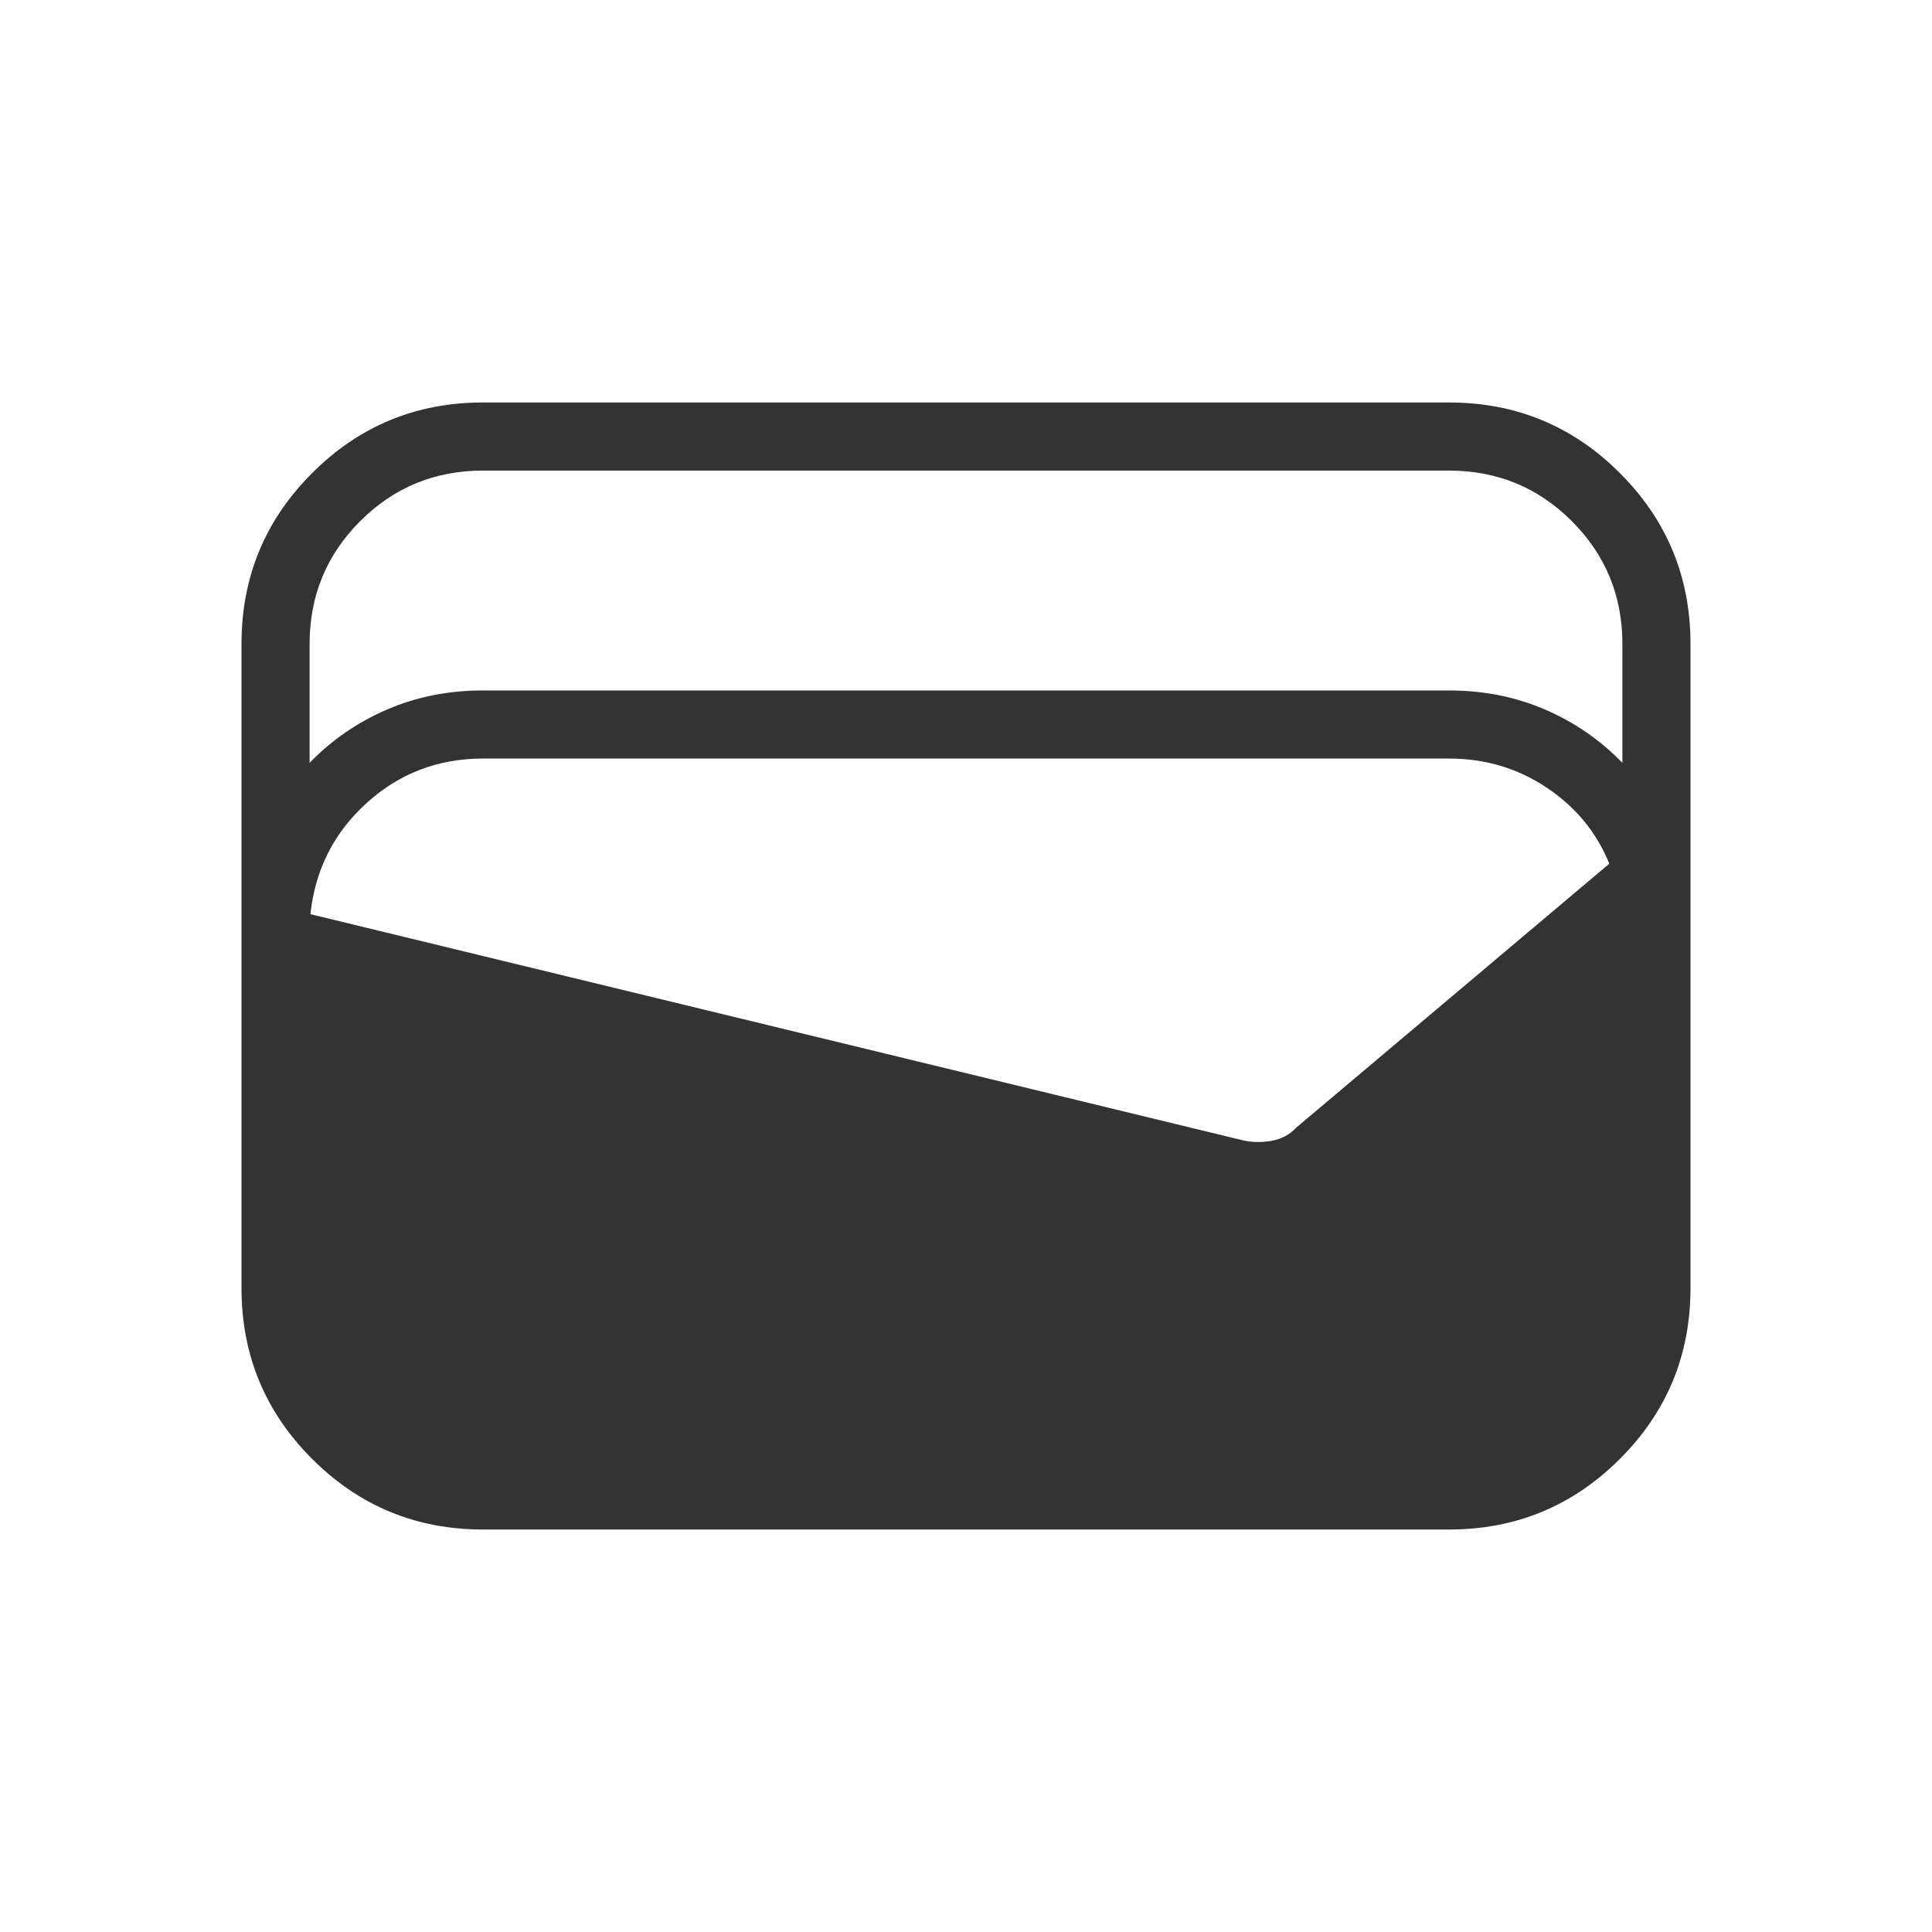 <svg width="40" height="40" viewBox="0 0 40 40" fill="none" xmlns="http://www.w3.org/2000/svg"><g clip-path="url(#clip0_171_283)"><mask id="mask0_171_283" style="mask-type:alpha" maskUnits="userSpaceOnUse" x="0" y="0" width="40" height="40"><rect width="40" height="40" fill="#D9D9D9" /></mask><g mask="url(#mask0_171_283)"><path d="M10 31.667C8.615 31.667 7.436 31.179 6.462 30.205C5.487 29.231 5 28.051 5 26.667V13.333C5 11.949 5.487 10.769 6.462 9.795C7.436 8.82 8.615 8.333 10 8.333H30C31.385 8.333 32.564 8.82 33.538 9.795C34.513 10.769 35 11.949 35 13.333V26.667C35 28.051 34.513 29.231 33.538 30.205C32.564 31.179 31.385 31.667 30 31.667H10ZM10 14.295H30C30.712 14.295 31.374 14.426 31.985 14.689C32.596 14.952 33.131 15.32 33.59 15.794V13.333C33.59 12.335 33.241 11.488 32.543 10.79C31.846 10.092 30.998 9.743 30 9.743H10C9.002 9.743 8.154 10.092 7.457 10.79C6.759 11.488 6.41 12.335 6.41 13.333V15.794C6.869 15.32 7.404 14.952 8.015 14.689C8.626 14.426 9.288 14.295 10 14.295ZM6.427 18.927L25.74 23.611C25.925 23.652 26.119 23.655 26.324 23.62C26.528 23.584 26.696 23.496 26.827 23.355L33.319 17.882C33.055 17.232 32.623 16.707 32.021 16.306C31.42 15.905 30.746 15.705 30 15.705H10C9.068 15.705 8.264 16.013 7.587 16.629C6.91 17.244 6.524 18.011 6.427 18.927Z" fill="#333333" /></g></g><defs><clipPath id="clip0_171_283"><rect width="40" height="40" fill="white" /></clipPath></defs></svg>